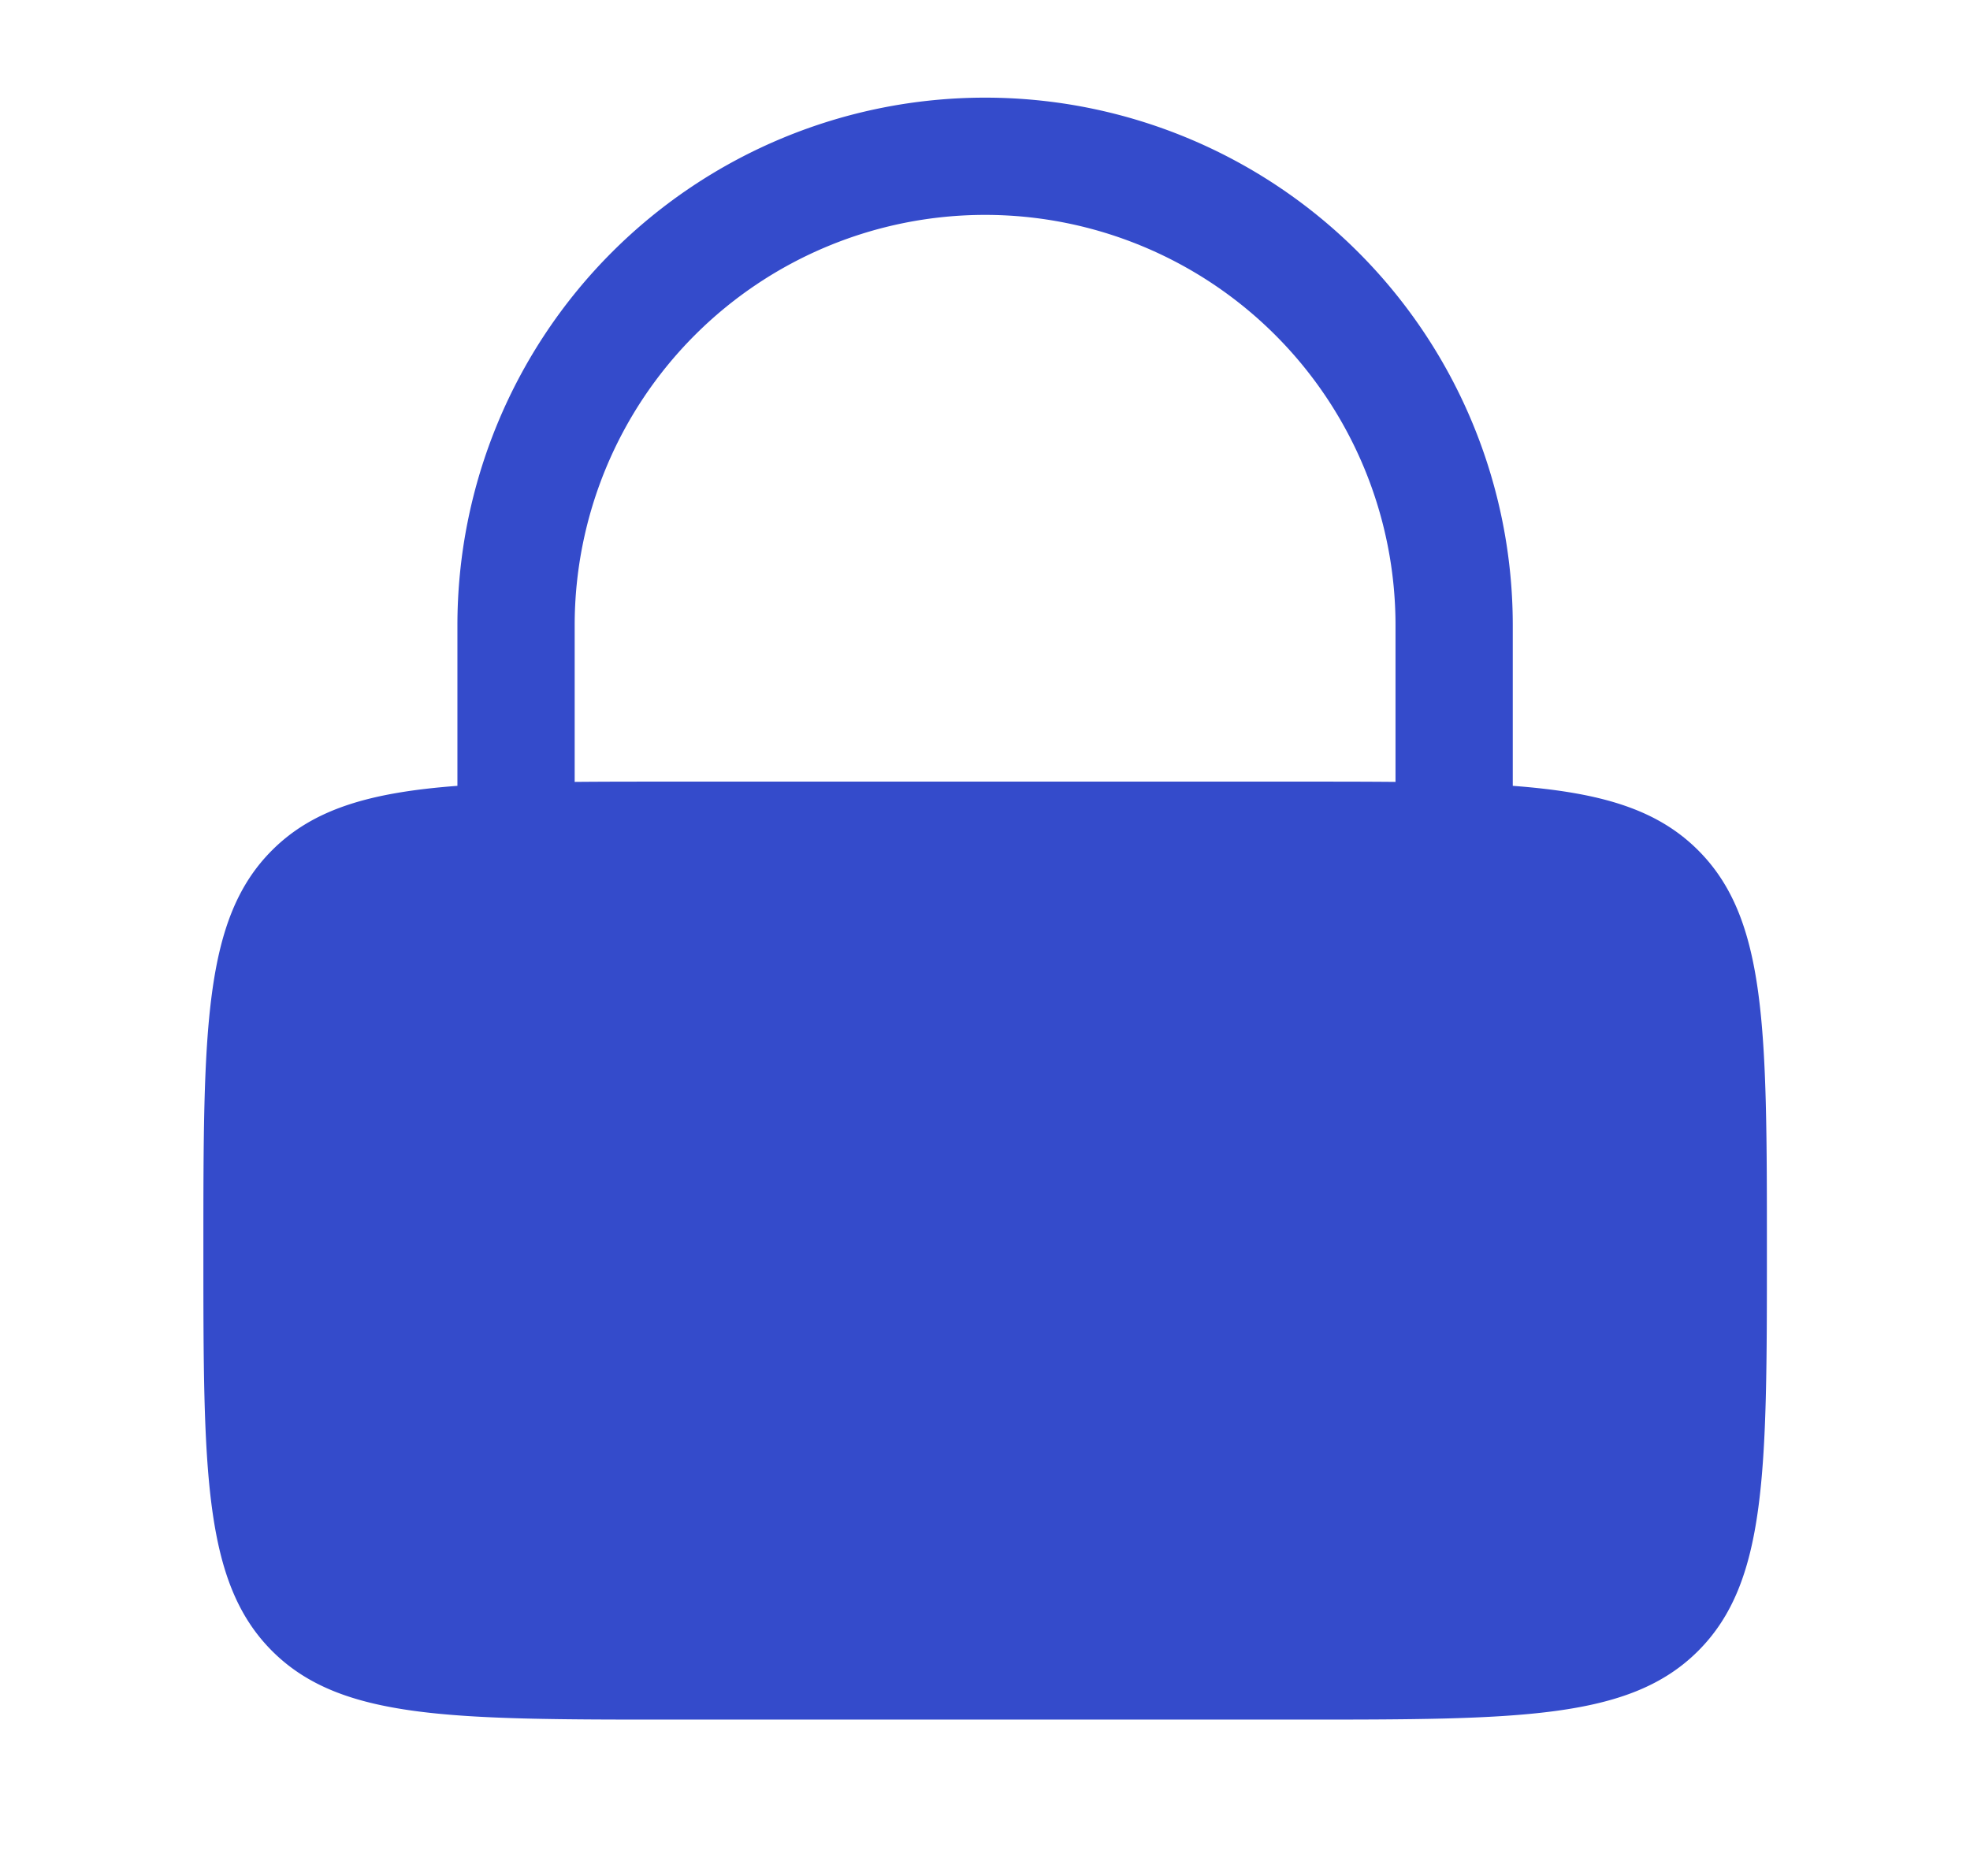 <svg xmlns="http://www.w3.org/2000/svg" width="21" height="20" fill="none"><path fill="#344BCB" fill-rule="evenodd" d="M4.876 8.378V6.666a5.625 5.625 0 1 1 11.25 0v1.712c.93.07 1.534.245 1.976.687.733.732.733 1.91.733 4.268 0 2.357 0 3.535-.733 4.268-.732.732-1.91.732-4.267.732H7.168c-2.357 0-3.536 0-4.268-.732-.732-.733-.732-1.911-.732-4.268 0-2.357 0-3.536.732-4.268.442-.442 1.047-.617 1.976-.687Zm1.25-1.712a4.375 4.375 0 0 1 8.75 0v1.67c-.319-.003-.665-.003-1.041-.003H7.168c-.376 0-.723 0-1.042.003v-1.67Z" clip-rule="evenodd"/></svg>